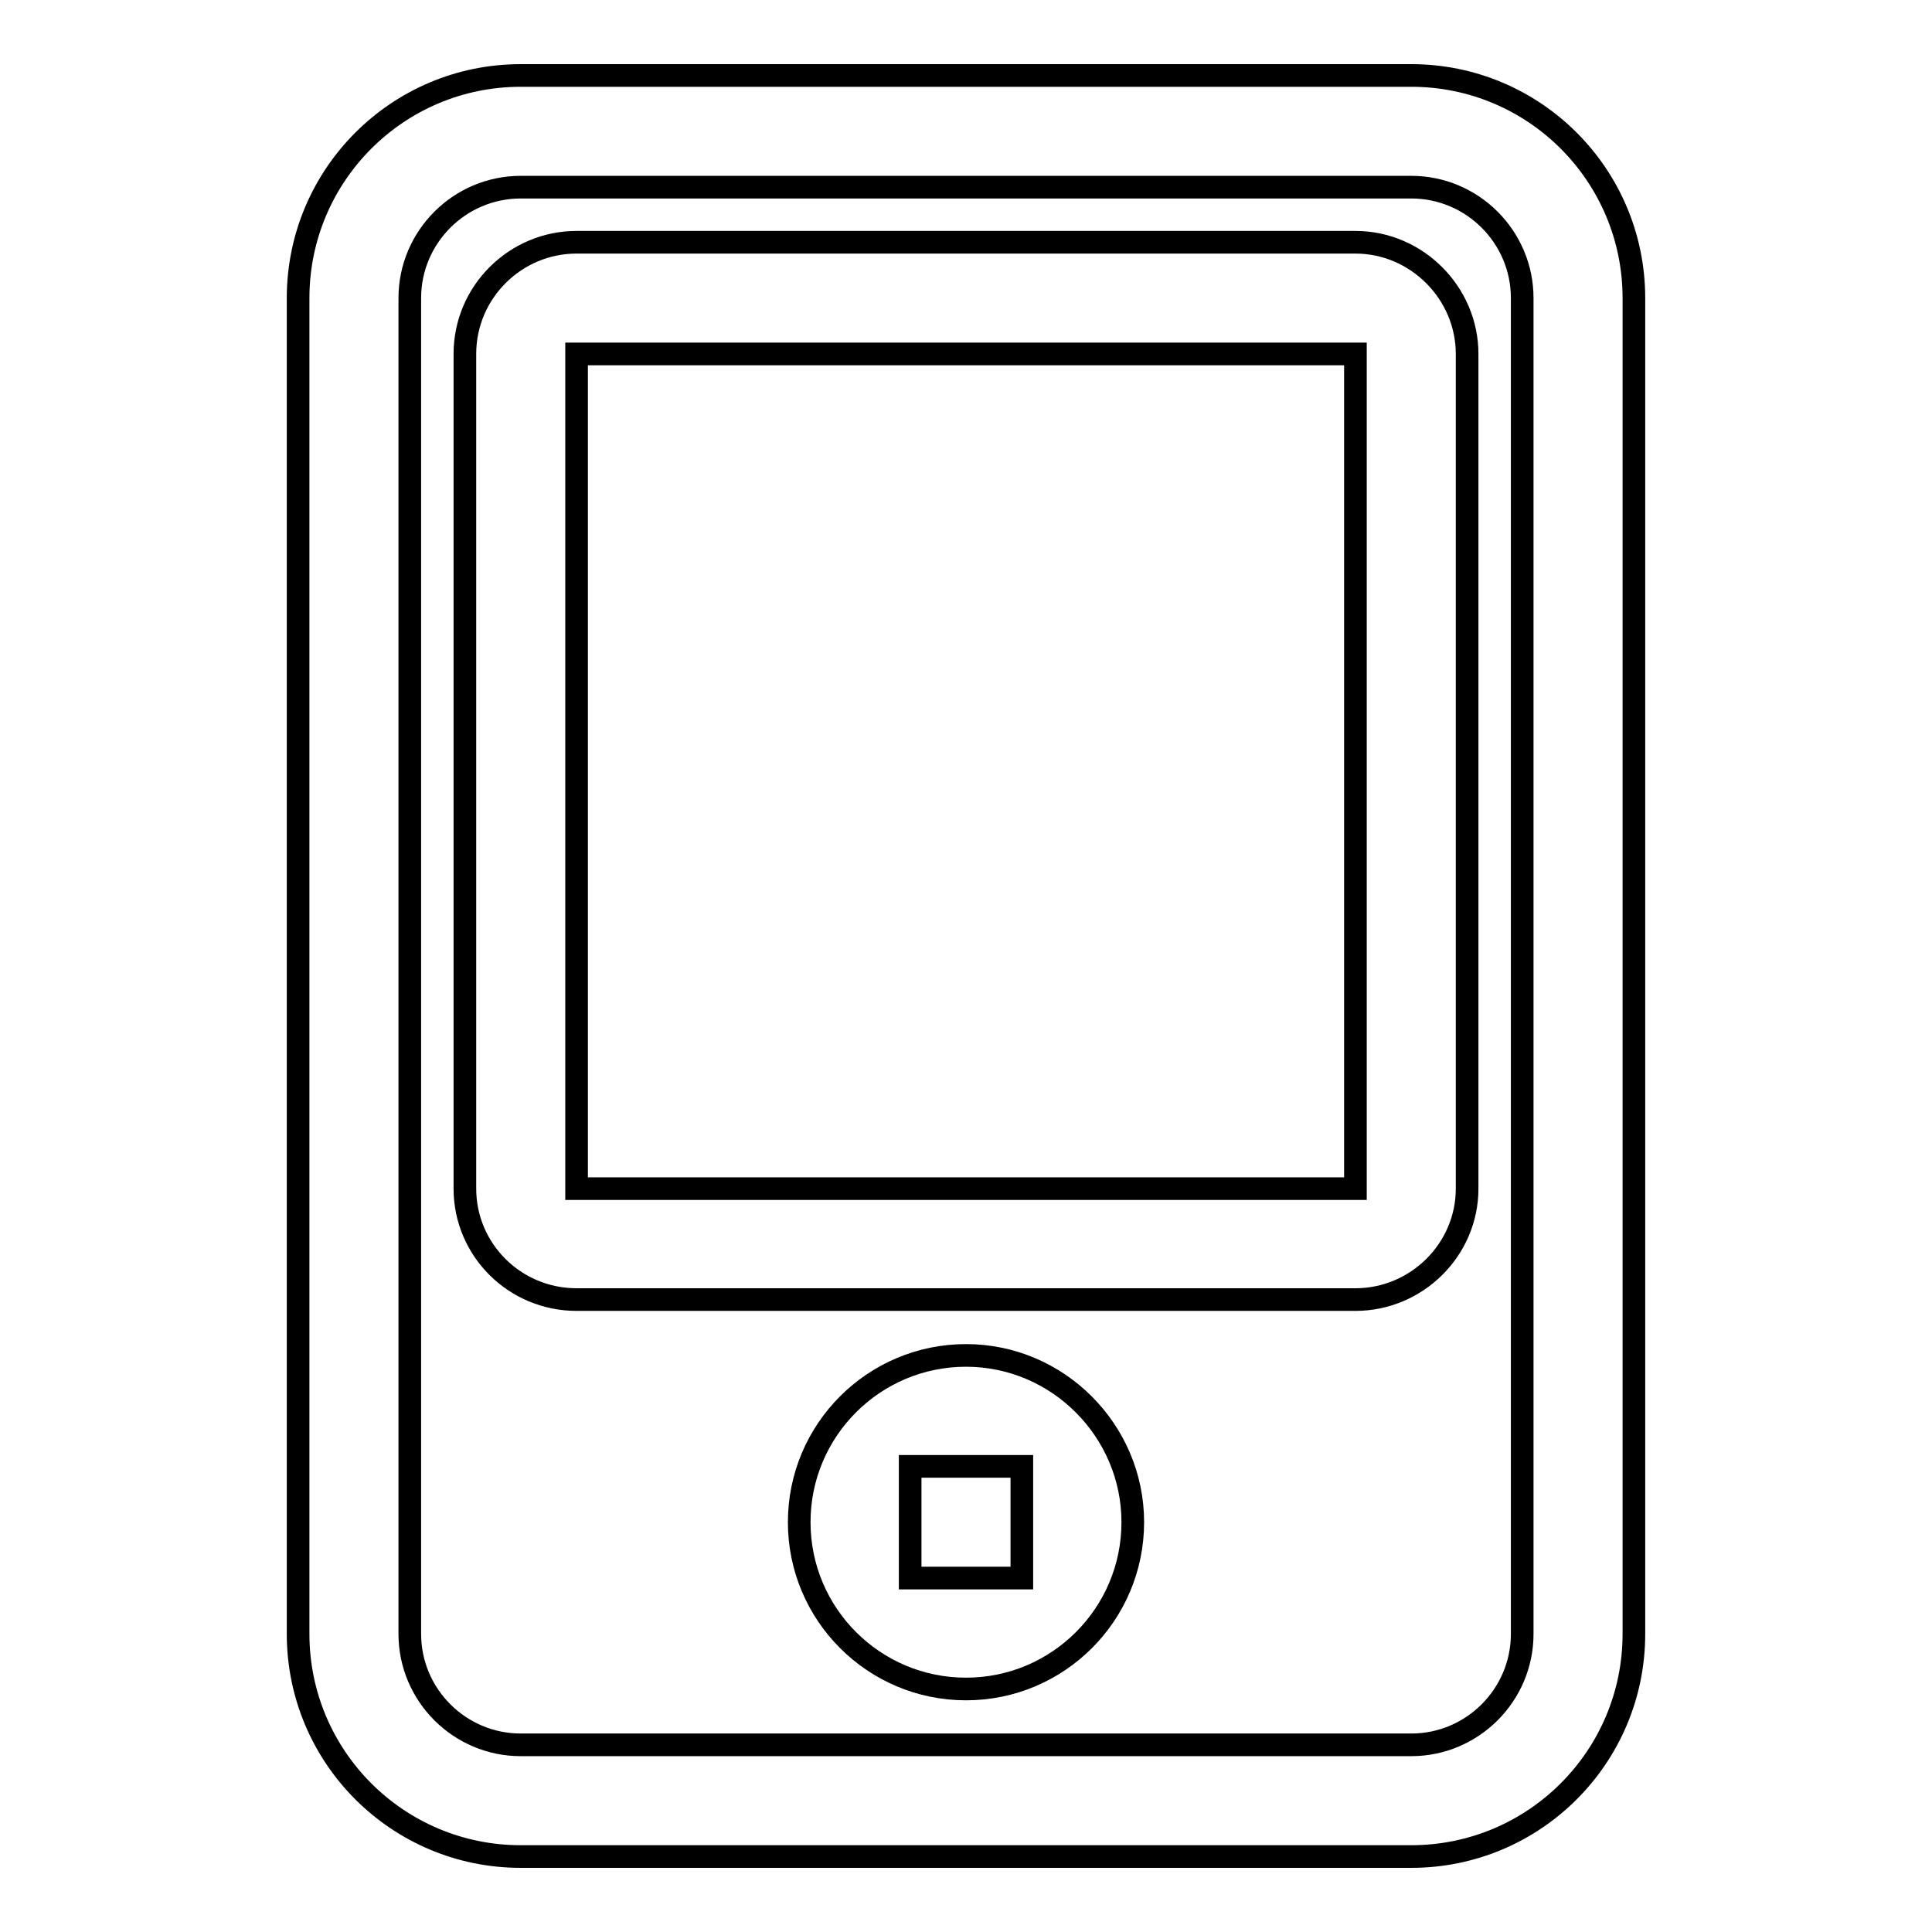 <?xml version="1.0" encoding="utf-8"?>
<!-- Svg Vector Icons : http://www.onlinewebfonts.com/icon -->
<!DOCTYPE svg PUBLIC "-//W3C//DTD SVG 1.1//EN" "http://www.w3.org/Graphics/SVG/1.1/DTD/svg11.dtd">
<svg version="1.1" xmlns="http://www.w3.org/2000/svg" xmlns:xlink="http://www.w3.org/1999/xlink" x="0px" y="0px" viewBox="0 0 256 256" enable-background="new 0 0 256 256" xml:space="preserve">
<g><g><path stroke-width="3" fill-opacity="0" stroke="#000000"  d="M187,10H69c-16.3,0-29.5,13.2-29.5,29.5v177c0,16.3,13.2,29.5,29.5,29.5h118c16.3,0,29.5-13.2,29.5-29.5v-177C216.5,23.2,203.3,10,187,10z M201.7,216.5c0,8.1-6.6,14.7-14.7,14.7H69c-8.1,0-14.7-6.6-14.7-14.7v-177c0-8.1,6.6-14.7,14.7-14.7h118c8.1,0,14.7,6.6,14.7,14.7V216.5z"/><path stroke-width="3" fill-opacity="0" stroke="#000000"  d="M179.6,32.1H76.4c-8.1,0-14.8,6.6-14.8,14.8v110.6c0,8.1,6.6,14.7,14.8,14.7h103.2c8.1,0,14.8-6.6,14.8-14.7V46.9C194.4,38.8,187.7,32.1,179.6,32.1z M179.6,157.5H76.4V46.9h103.2L179.6,157.5L179.6,157.5z"/><path stroke-width="3" fill-opacity="0" stroke="#000000"  d="M128,179.6c-12.2,0-22.1,9.9-22.1,22.1c0,12.2,9.9,22.1,22.1,22.1s22.1-9.9,22.1-22.1C150.1,189.6,140.2,179.6,128,179.6z M135.4,209.1h-14.8v-14.8h14.8V209.1z"/></g></g>
</svg>